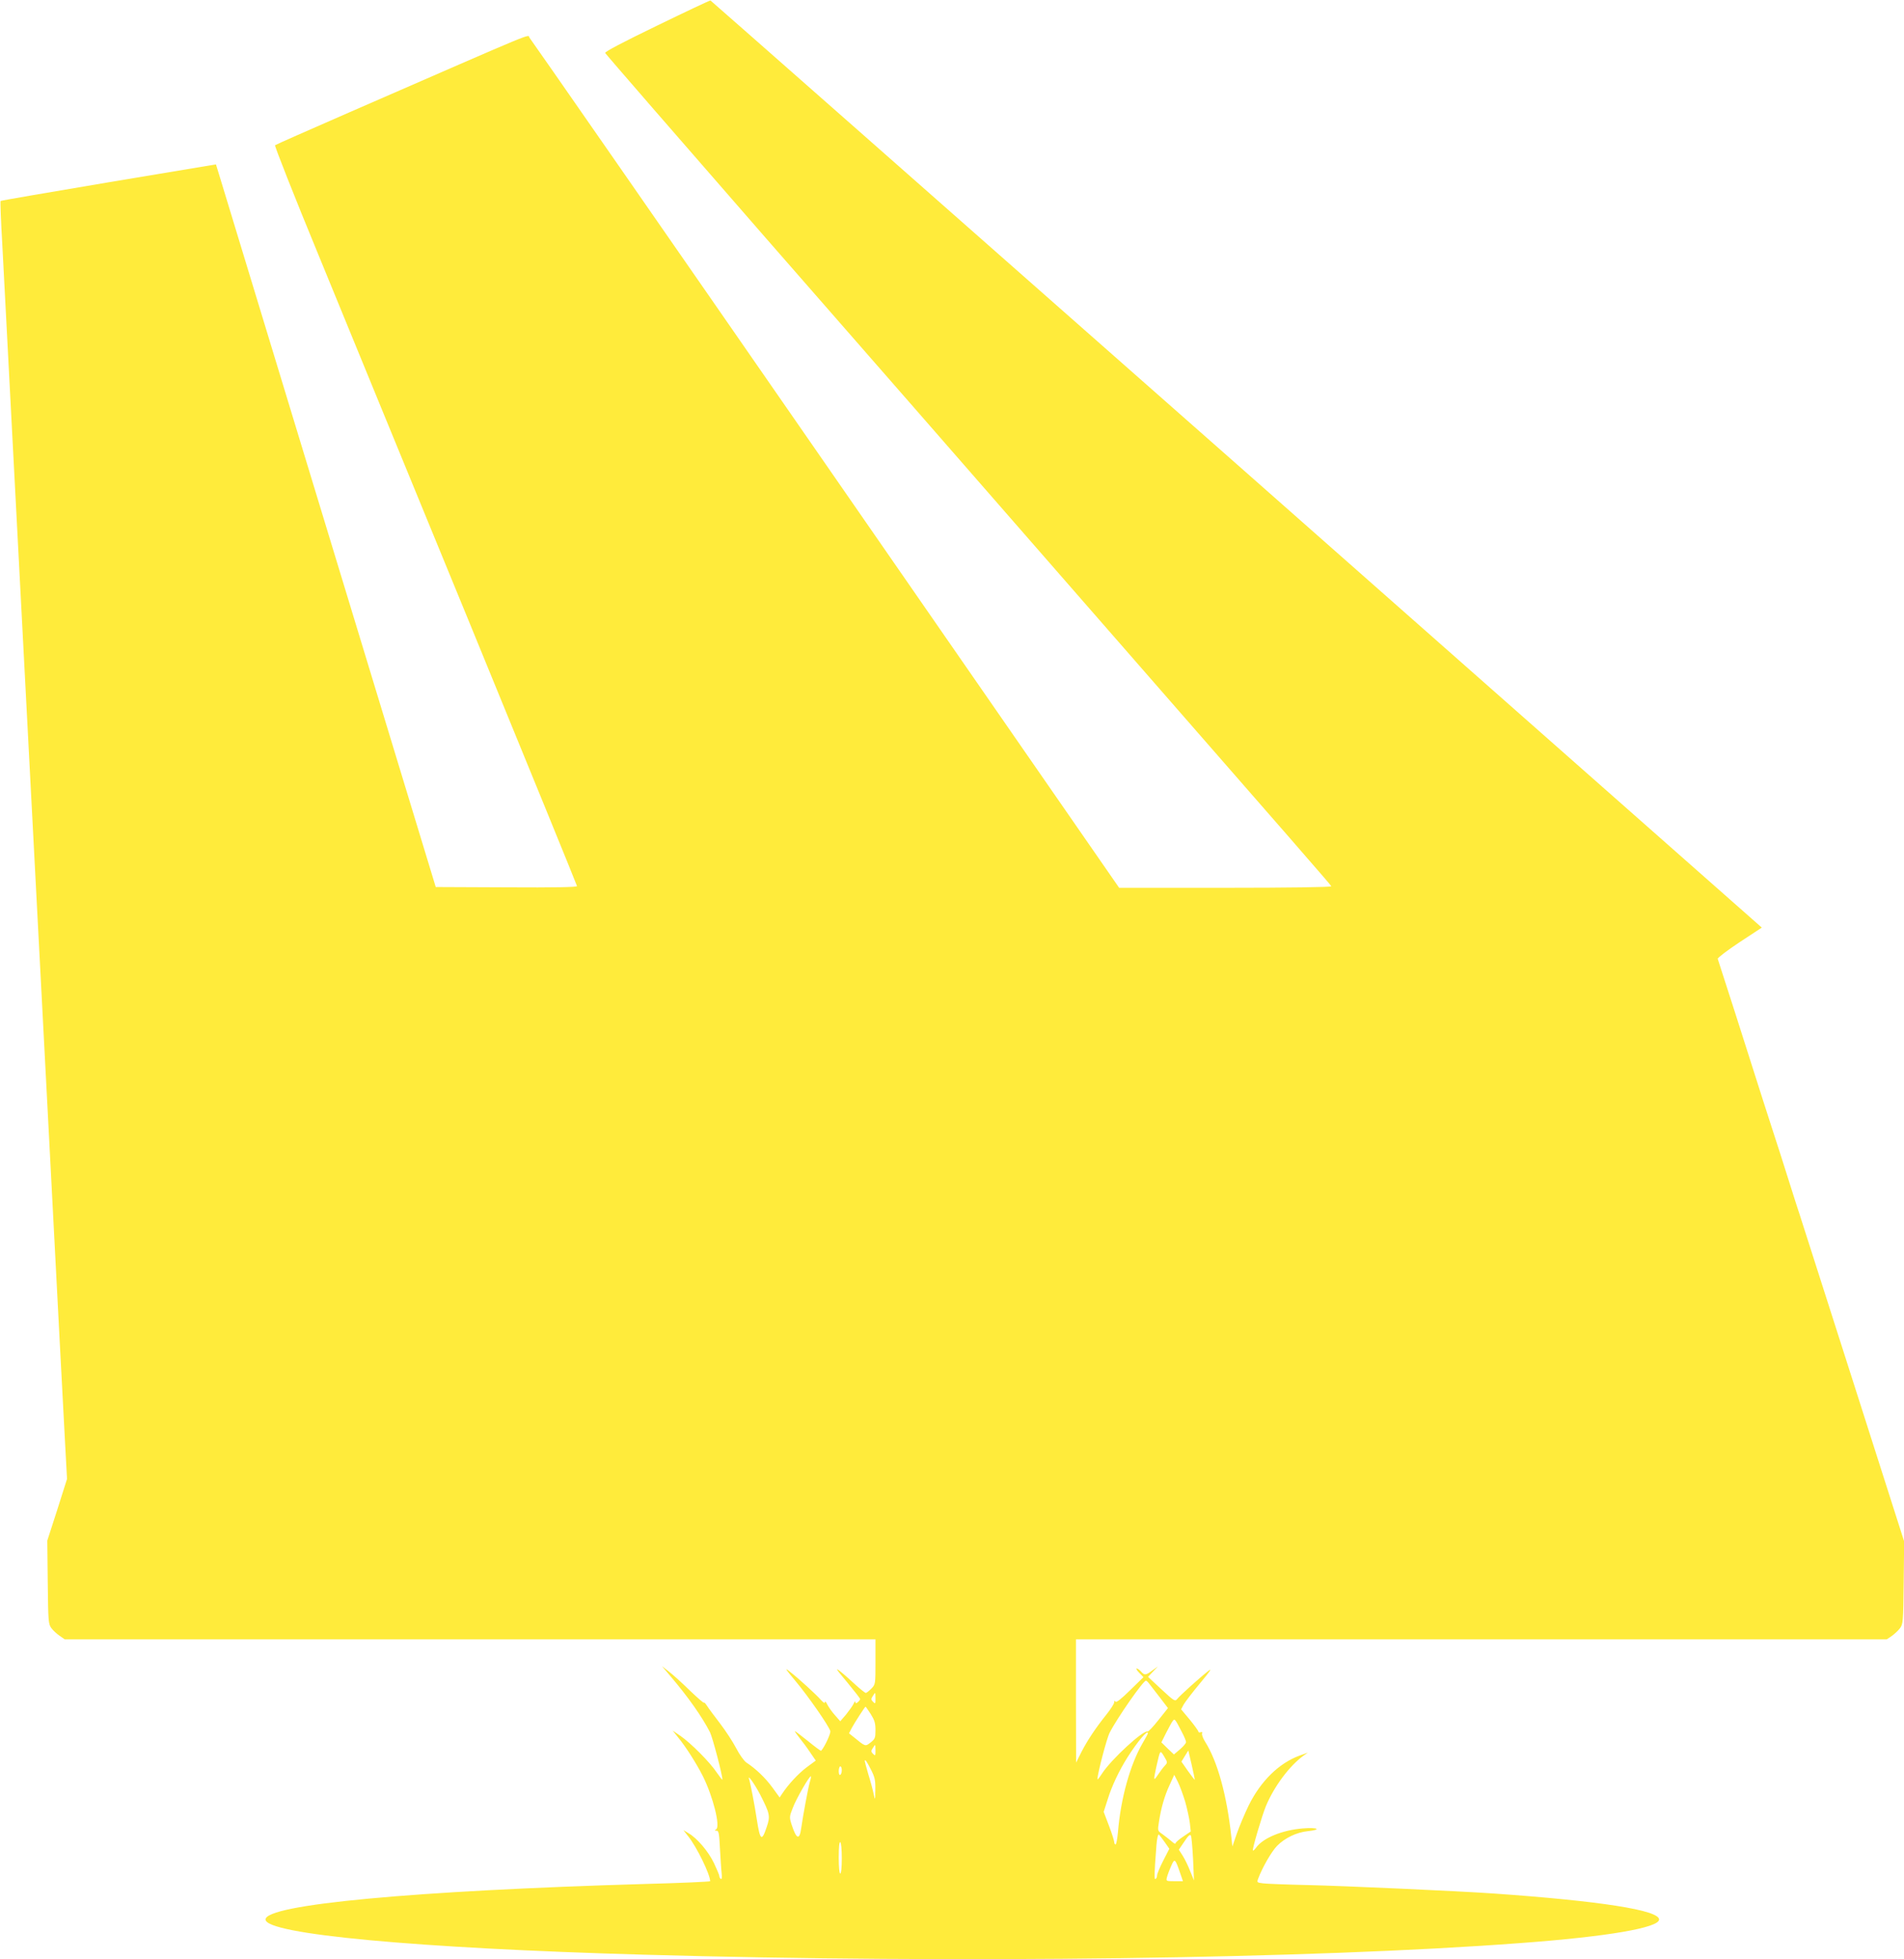 <?xml version="1.0" standalone="no"?>
<!DOCTYPE svg PUBLIC "-//W3C//DTD SVG 20010904//EN"
 "http://www.w3.org/TR/2001/REC-SVG-20010904/DTD/svg10.dtd">
<svg version="1.0" xmlns="http://www.w3.org/2000/svg"
 width="1244pt" height="1280pt" viewBox="0 0 1244 1280"
 preserveAspectRatio="xMidYMid meet">
<g transform="translate(0,1280) scale(0.1,-0.1)"
fill="#ffeb3b" stroke="none">
<path d="M4292 12632 c-221 -107 -341 -170 -338 -178 3 -7 470 -545 1038
-1196 569 -650 1427 -1633 1907 -2183 1666 -1907 1796 -2056 1799 -2065 2 -6
-282 -10 -691 -10 l-695 0 -1917 2767 c-1055 1523 -1926 2776 -1935 2786 -19
21 110 74 -1180 -488 -261 -114 -479 -210 -483 -214 -4 -4 123 -327 284 -717
160 -390 605 -1475 990 -2411 384 -936 699 -1707 699 -1712 0 -7 -145 -10
-461 -8 l-462 2 -698 2295 c-384 1262 -707 2325 -718 2361 l-20 65 -702 -117
c-385 -65 -703 -119 -705 -122 -3 -2 2 -130 11 -283 8 -154 51 -970 95 -1814
44 -844 94 -1789 110 -2100 16 -311 66 -1256 110 -2100 44 -844 86 -1651 94
-1794 l14 -258 -64 -202 -65 -201 3 -272 c3 -257 4 -273 24 -300 11 -15 36
-38 54 -50 l33 -23 2648 0 2649 0 0 -147 c0 -146 0 -147 -27 -175 -15 -15 -31
-28 -36 -28 -5 0 -35 24 -66 52 -31 29 -76 69 -100 88 -37 29 -30 18 43 -69
47 -57 86 -107 86 -111 0 -4 -7 -13 -15 -20 -12 -10 -15 -10 -16 1 0 8 -6 2
-12 -12 -7 -14 -29 -45 -49 -70 l-38 -44 -35 40 c-20 22 -42 54 -50 70 -8 17
-15 23 -15 15 -1 -10 -10 -4 -28 16 -31 35 -143 138 -205 186 -33 26 -25 14
42 -66 81 -97 214 -287 226 -325 4 -15 -37 -104 -60 -129 -2 -2 -40 26 -84 62
-45 36 -84 66 -87 66 -3 0 10 -19 29 -43 19 -23 51 -66 70 -95 l37 -54 -61
-45 c-54 -41 -119 -111 -159 -172 l-16 -24 -48 66 c-46 63 -108 122 -169 162
-15 10 -45 51 -67 94 -22 42 -69 114 -105 161 -36 47 -75 99 -85 115 -11 17
-20 26 -20 21 0 -5 -42 31 -93 80 -50 49 -112 105 -137 124 l-45 35 55 -65
c116 -136 208 -267 259 -367 17 -35 81 -278 81 -309 0 -5 -16 16 -37 46 -44
67 -170 193 -238 240 l-50 34 36 -45 c51 -62 120 -171 162 -254 66 -133 115
-328 86 -346 -11 -7 -11 -9 3 -9 14 0 17 -18 22 -118 4 -64 8 -136 11 -160 3
-27 1 -41 -5 -37 -6 3 -10 12 -10 18 0 7 -16 45 -35 85 -36 76 -110 163 -167
196 l-33 20 31 -40 c56 -69 144 -250 144 -294 0 -3 -192 -12 -427 -18 -1508
-44 -2478 -134 -2478 -232 0 -96 987 -188 2470 -230 2040 -58 4353 -28 5730
76 568 42 905 100 905 154 0 61 -386 121 -1085 170 -234 16 -955 49 -1215 55
-135 3 -264 8 -287 11 -41 5 -42 6 -32 32 28 74 87 176 123 213 50 51 128 89
201 96 94 10 64 26 -32 18 -137 -11 -262 -63 -307 -127 -9 -12 -17 -20 -20
-17 -6 6 60 230 86 292 54 128 153 260 243 326 l30 21 -53 -19 c-135 -49 -254
-166 -333 -325 -27 -56 -62 -139 -78 -185 l-29 -84 -7 64 c-29 270 -90 492
-171 620 -14 22 -23 47 -20 54 3 9 0 12 -10 8 -7 -3 -14 -1 -14 4 0 5 -25 40
-56 78 l-57 68 17 32 c10 17 58 80 108 140 66 79 80 100 52 78 -54 -42 -186
-161 -203 -183 -14 -17 -21 -12 -103 64 l-87 81 32 34 32 34 -36 -26 c-43 -32
-51 -33 -74 -7 -10 11 -23 20 -28 20 -6 0 1 -13 16 -28 l28 -29 -88 -86 c-58
-57 -90 -82 -95 -74 -5 8 -8 7 -8 -4 0 -9 -23 -45 -51 -80 -72 -90 -123 -167
-164 -246 l-34 -68 -1 403 0 402 2649 0 2648 0 33 22 c18 13 43 36 54 51 20
27 21 43 24 298 l3 269 -336 1052 c-185 579 -340 1064 -345 1078 -5 14 -41
126 -80 250 -39 124 -75 236 -80 250 -5 14 -40 124 -79 245 -104 329 -293 918
-298 931 -2 6 62 55 142 108 l146 96 -3431 3028 c-1888 1665 -3435 3028 -3438
3029 -4 1 -161 -73 -350 -165z m3212 -10826 c6 -7 37 -47 69 -89 l58 -76 -62
-78 c-34 -43 -66 -77 -71 -75 -30 9 -235 -180 -296 -272 -17 -27 -32 -45 -32
-40 1 38 61 268 80 304 47 93 219 340 237 340 3 0 11 -6 17 -14z m-1784 -103
c0 -34 -1 -36 -16 -21 -13 13 -14 19 -2 37 7 11 14 21 15 21 2 0 3 -17 3 -37z
m-31 -101 c25 -40 31 -59 31 -105 0 -51 -3 -58 -32 -81 -35 -27 -33 -28 -112
37 l-29 23 18 35 c19 35 86 139 90 139 2 0 17 -22 34 -48z m2031 -114 c17 -32
30 -63 29 -70 0 -7 -18 -28 -40 -47 l-39 -33 -41 39 -41 40 32 64 c18 35 37
70 43 77 12 15 14 13 57 -70z m-220 -12 c0 -3 -15 -31 -34 -63 -82 -141 -144
-362 -162 -585 -4 -43 -11 -78 -15 -78 -5 0 -9 7 -9 15 0 8 -15 56 -34 106
l-35 92 26 81 c27 88 75 189 130 276 67 105 133 183 133 156z m-1780 -113 c0
-34 -1 -36 -16 -21 -13 13 -14 19 -2 37 7 11 14 21 15 21 2 0 3 -17 3 -37z
m1891 -98 c-11 -11 -31 -38 -45 -59 -30 -45 -31 -41 -11 51 26 114 24 112 51
68 23 -39 23 -40 5 -60z m195 -92 c-1 -2 -21 24 -45 58 l-42 60 22 36 23 37
22 -94 c12 -52 21 -96 20 -97z m-2116 67 c26 -51 30 -70 29 -132 -1 -72 -1
-73 -11 -28 -5 25 -20 82 -34 126 -13 45 -24 85 -24 88 0 17 13 0 40 -54z
m-190 -4 c0 -14 -4 -28 -10 -31 -6 -4 -10 7 -10 24 0 17 5 31 10 31 6 0 10
-11 10 -24z m-209 -78 c-10 -34 -44 -215 -56 -300 -11 -82 -31 -75 -62 19 -16
50 -16 54 6 110 22 60 112 216 119 208 2 -2 -1 -19 -7 -37z m2453 -130 c13
-46 26 -108 30 -138 l6 -55 -50 -34 c-27 -18 -50 -38 -50 -44 0 -6 -12 1 -27
15 -16 13 -42 34 -59 46 -31 21 -31 22 -22 79 14 92 37 172 70 242 l30 66 24
-47 c13 -26 34 -84 48 -130z m-2777 47 c63 -124 67 -139 42 -212 -32 -96 -43
-87 -64 49 -14 92 -41 234 -51 266 -11 34 37 -34 73 -103z m2643 -310 l30 -43
-40 -78 c-22 -43 -40 -86 -40 -96 0 -9 -4 -20 -10 -23 -10 -6 -9 26 6 223 3
39 10 70 15 67 5 -4 22 -26 39 -50z m185 -110 l6 -140 -25 61 c-13 34 -35 79
-49 101 l-25 39 36 53 c25 38 37 49 43 39 4 -8 10 -77 14 -153z m-2295 4 c0
-59 -4 -99 -10 -99 -6 0 -10 42 -10 106 0 67 4 103 10 99 6 -3 10 -50 10 -106z
m2210 -94 l19 -55 -56 0 c-53 0 -55 1 -49 24 3 13 15 46 27 73 23 55 27 52 59
-42z"/>
</g>
</svg>
